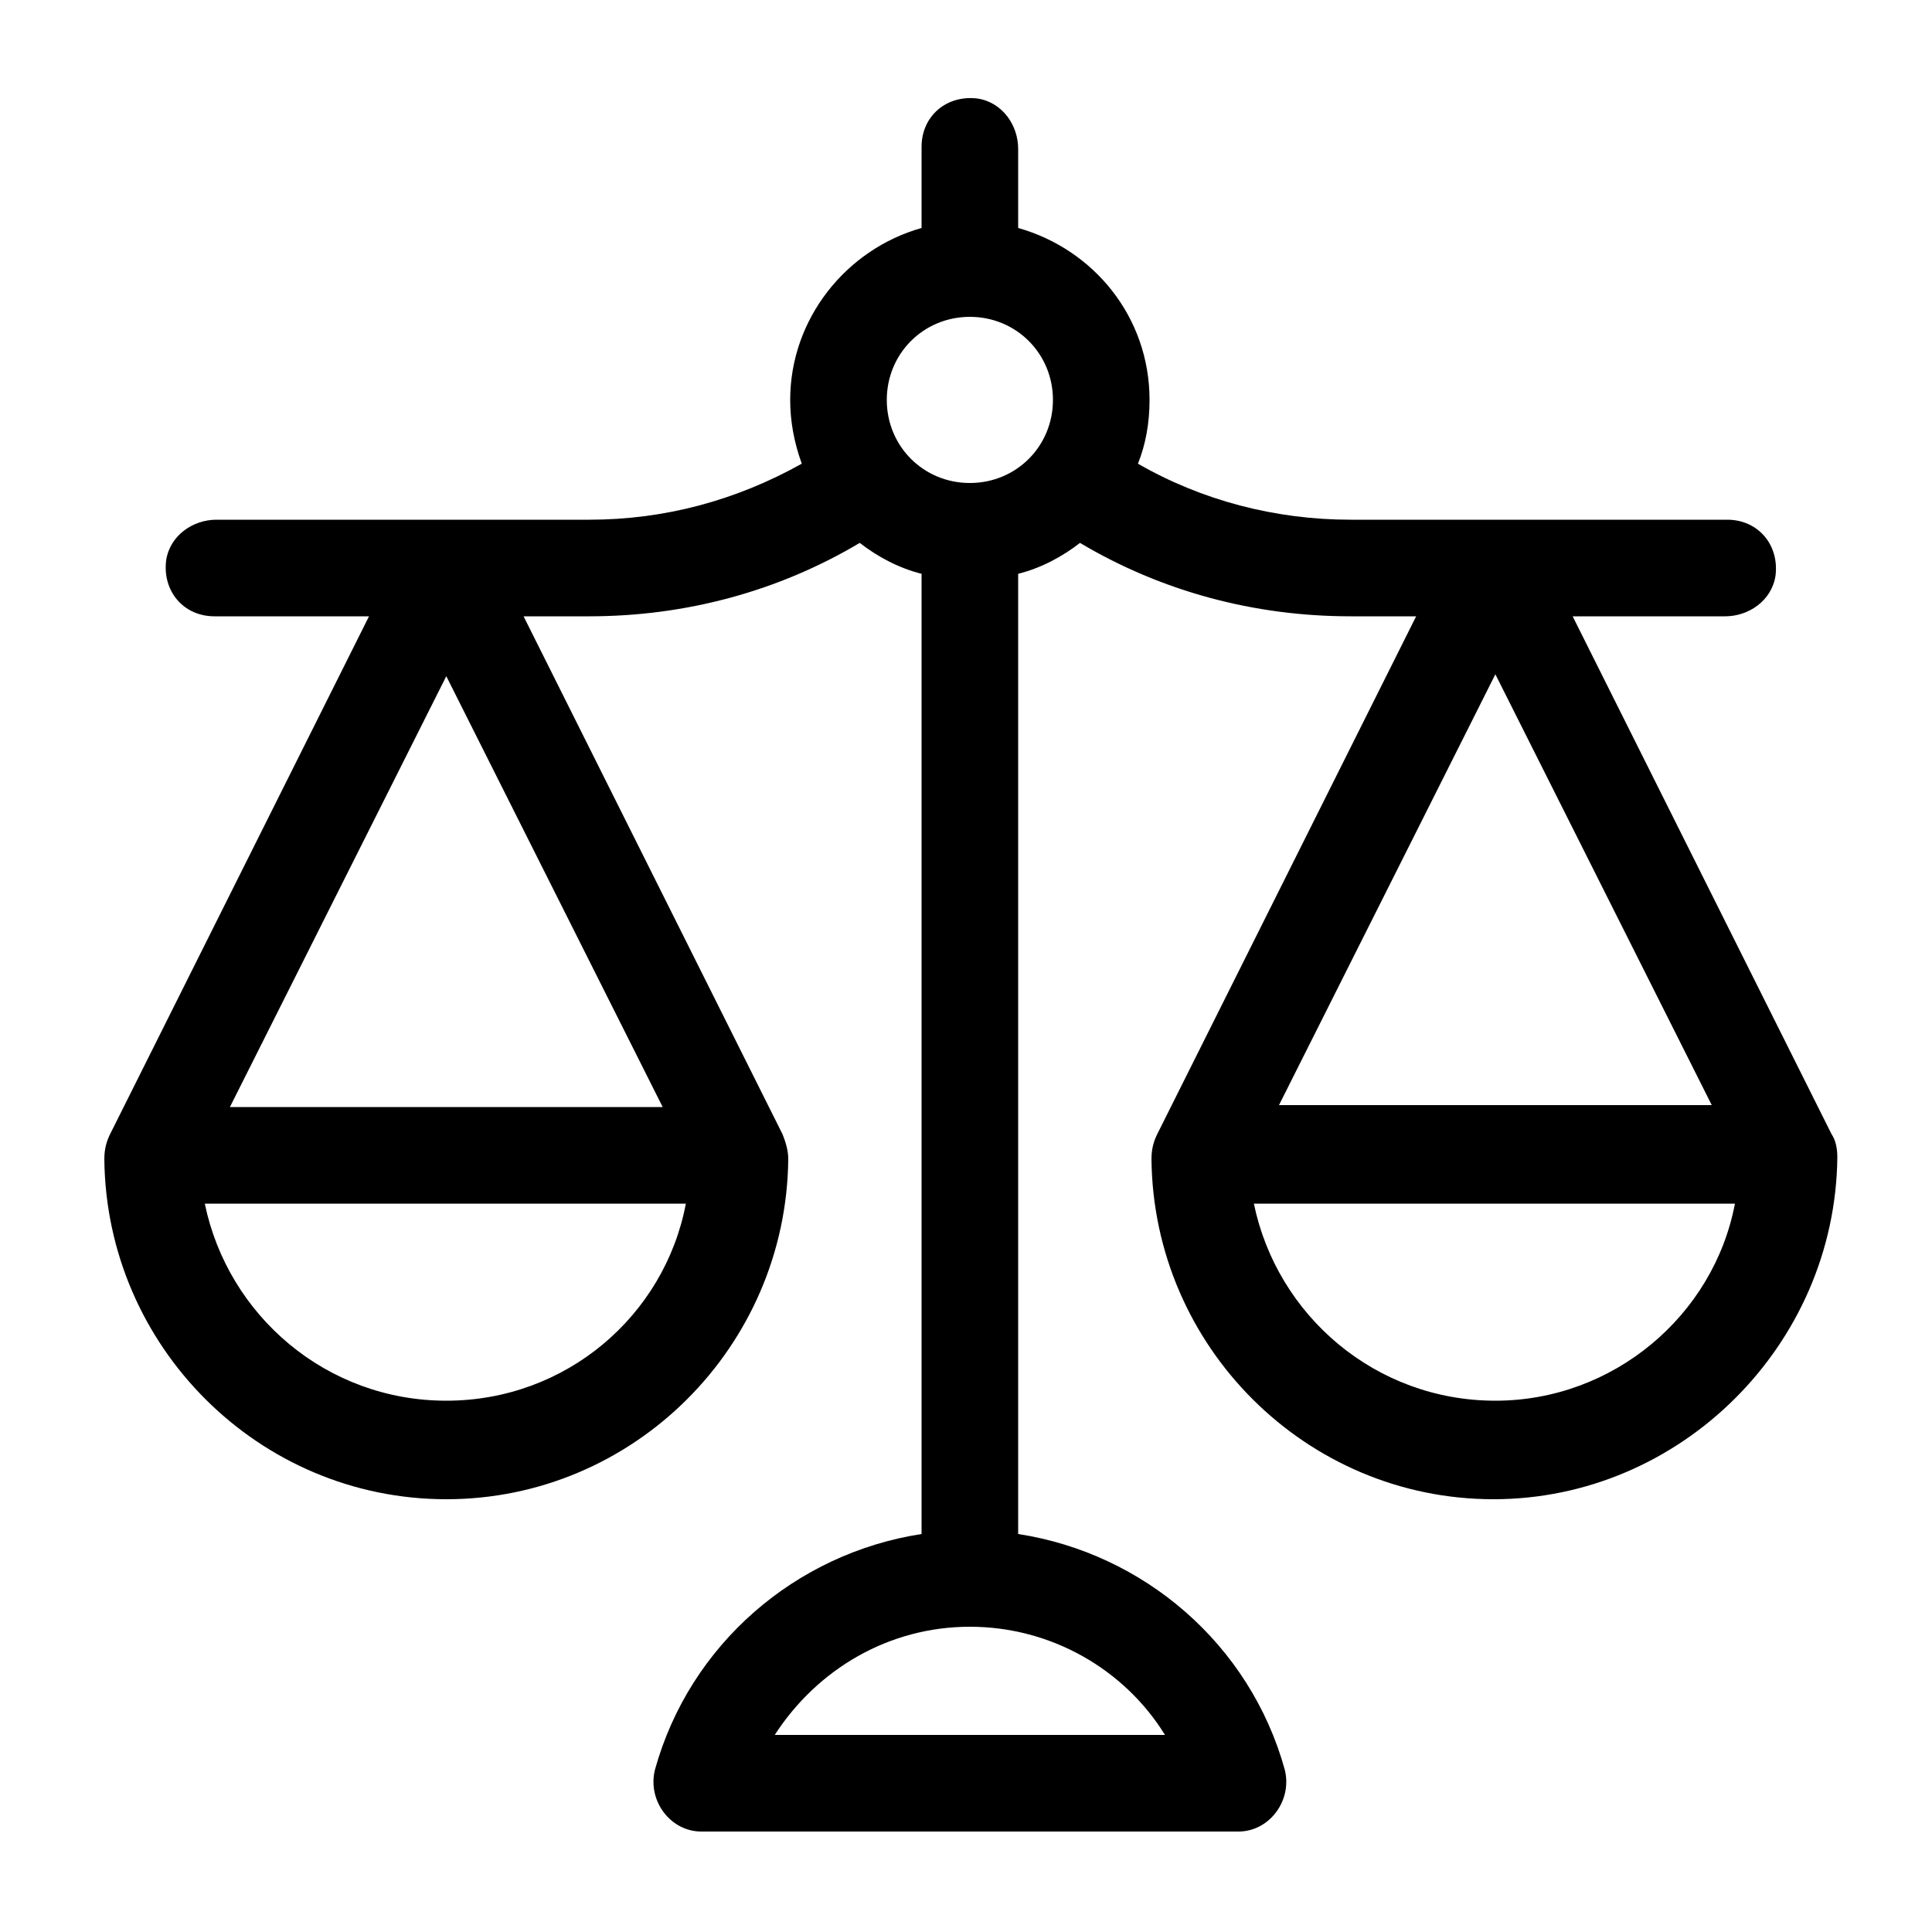 <svg xmlns="http://www.w3.org/2000/svg" viewBox="0 0 100 100"><style>.st4{fill:none}</style><g id="_x30_66_463"><path class="st4" d="M11.9 57.3h22.4L23.1 34.9zM40.1 89.8h20.2c-2.2-3.4-5.9-5.6-10.1-5.6-4.1 0-7.9 2.2-10.1 5.6zM50.3 16.4c-2.4 0-4.3 1.9-4.3 4.3s1.9 4.3 4.3 4.3 4.3-1.9 4.3-4.3c-.1-2.3-2-4.3-4.3-4.3zM23.1 72.5c6.2 0 11.3-4.4 12.5-10.2h-25c1.2 5.8 6.3 10.2 12.5 10.2zM77.4 72.5c6.2 0 11.3-4.4 12.5-10.2h-25c1.2 5.8 6.3 10.2 12.5 10.2zM77.4 34.9L66.2 57.3h22.3z"/><path d="M94.8 58.7L81.4 31.9h7.9c1.2 0 2.4-.8 2.6-2.1.2-1.6-.9-2.9-2.5-2.9H69.9c-3.9 0-7.7-1-11-2.9.4-1 .6-2.1.6-3.3 0-4.3-2.9-7.8-6.8-8.9V7.7c0-1.2-.8-2.4-2.1-2.6-1.6-.2-2.9.9-2.9 2.5v4.2c-3.9 1.1-6.8 4.7-6.8 8.9 0 1.1.2 2.2.6 3.3-3.4 1.9-7.1 2.9-11 2.9H11.2c-1.2 0-2.4.8-2.6 2.1-.2 1.6.9 2.9 2.5 2.9h8L5.7 58.7c-.2.4-.3.8-.3 1.3.1 9.7 8 17.6 17.7 17.6S40.7 69.7 40.8 60c0-.4-.1-.8-.3-1.3L27.1 31.9h3.4c5 0 9.8-1.3 14-3.8.9.7 2 1.3 3.2 1.6v49.7c-6.5 1-12 5.7-13.8 12.2-.4 1.6.8 3.2 2.4 3.2h27.8c1.6 0 2.8-1.6 2.4-3.2-1.8-6.5-7.3-11.2-13.8-12.2V29.7c1.2-.3 2.3-.9 3.2-1.6 4.2 2.5 9 3.8 14 3.8h3.4L59.9 58.7c-.2.4-.3.8-.3 1.3.1 9.7 8 17.6 17.7 17.6s17.7-8 17.8-17.7c0-.5-.1-.9-.3-1.2zM23.1 72.5c-6.2 0-11.3-4.4-12.5-10.2h24.9c-1.1 5.8-6.2 10.2-12.4 10.2zm11.2-15.2H11.9L23.1 35l11.2 22.3zm26 32.5H40.1c2.2-3.4 5.9-5.6 10.1-5.6 4.2 0 8 2.2 10.1 5.6zM50.2 25c-2.4 0-4.3-1.9-4.3-4.3s1.9-4.3 4.3-4.3 4.3 1.9 4.3 4.3-1.9 4.3-4.3 4.3zm27.2 9.9l11.2 22.3H66.2l11.2-22.3zm0 37.6c-6.2 0-11.3-4.4-12.5-10.2h24.9c-1.1 5.8-6.3 10.2-12.4 10.2z"/></g></svg>